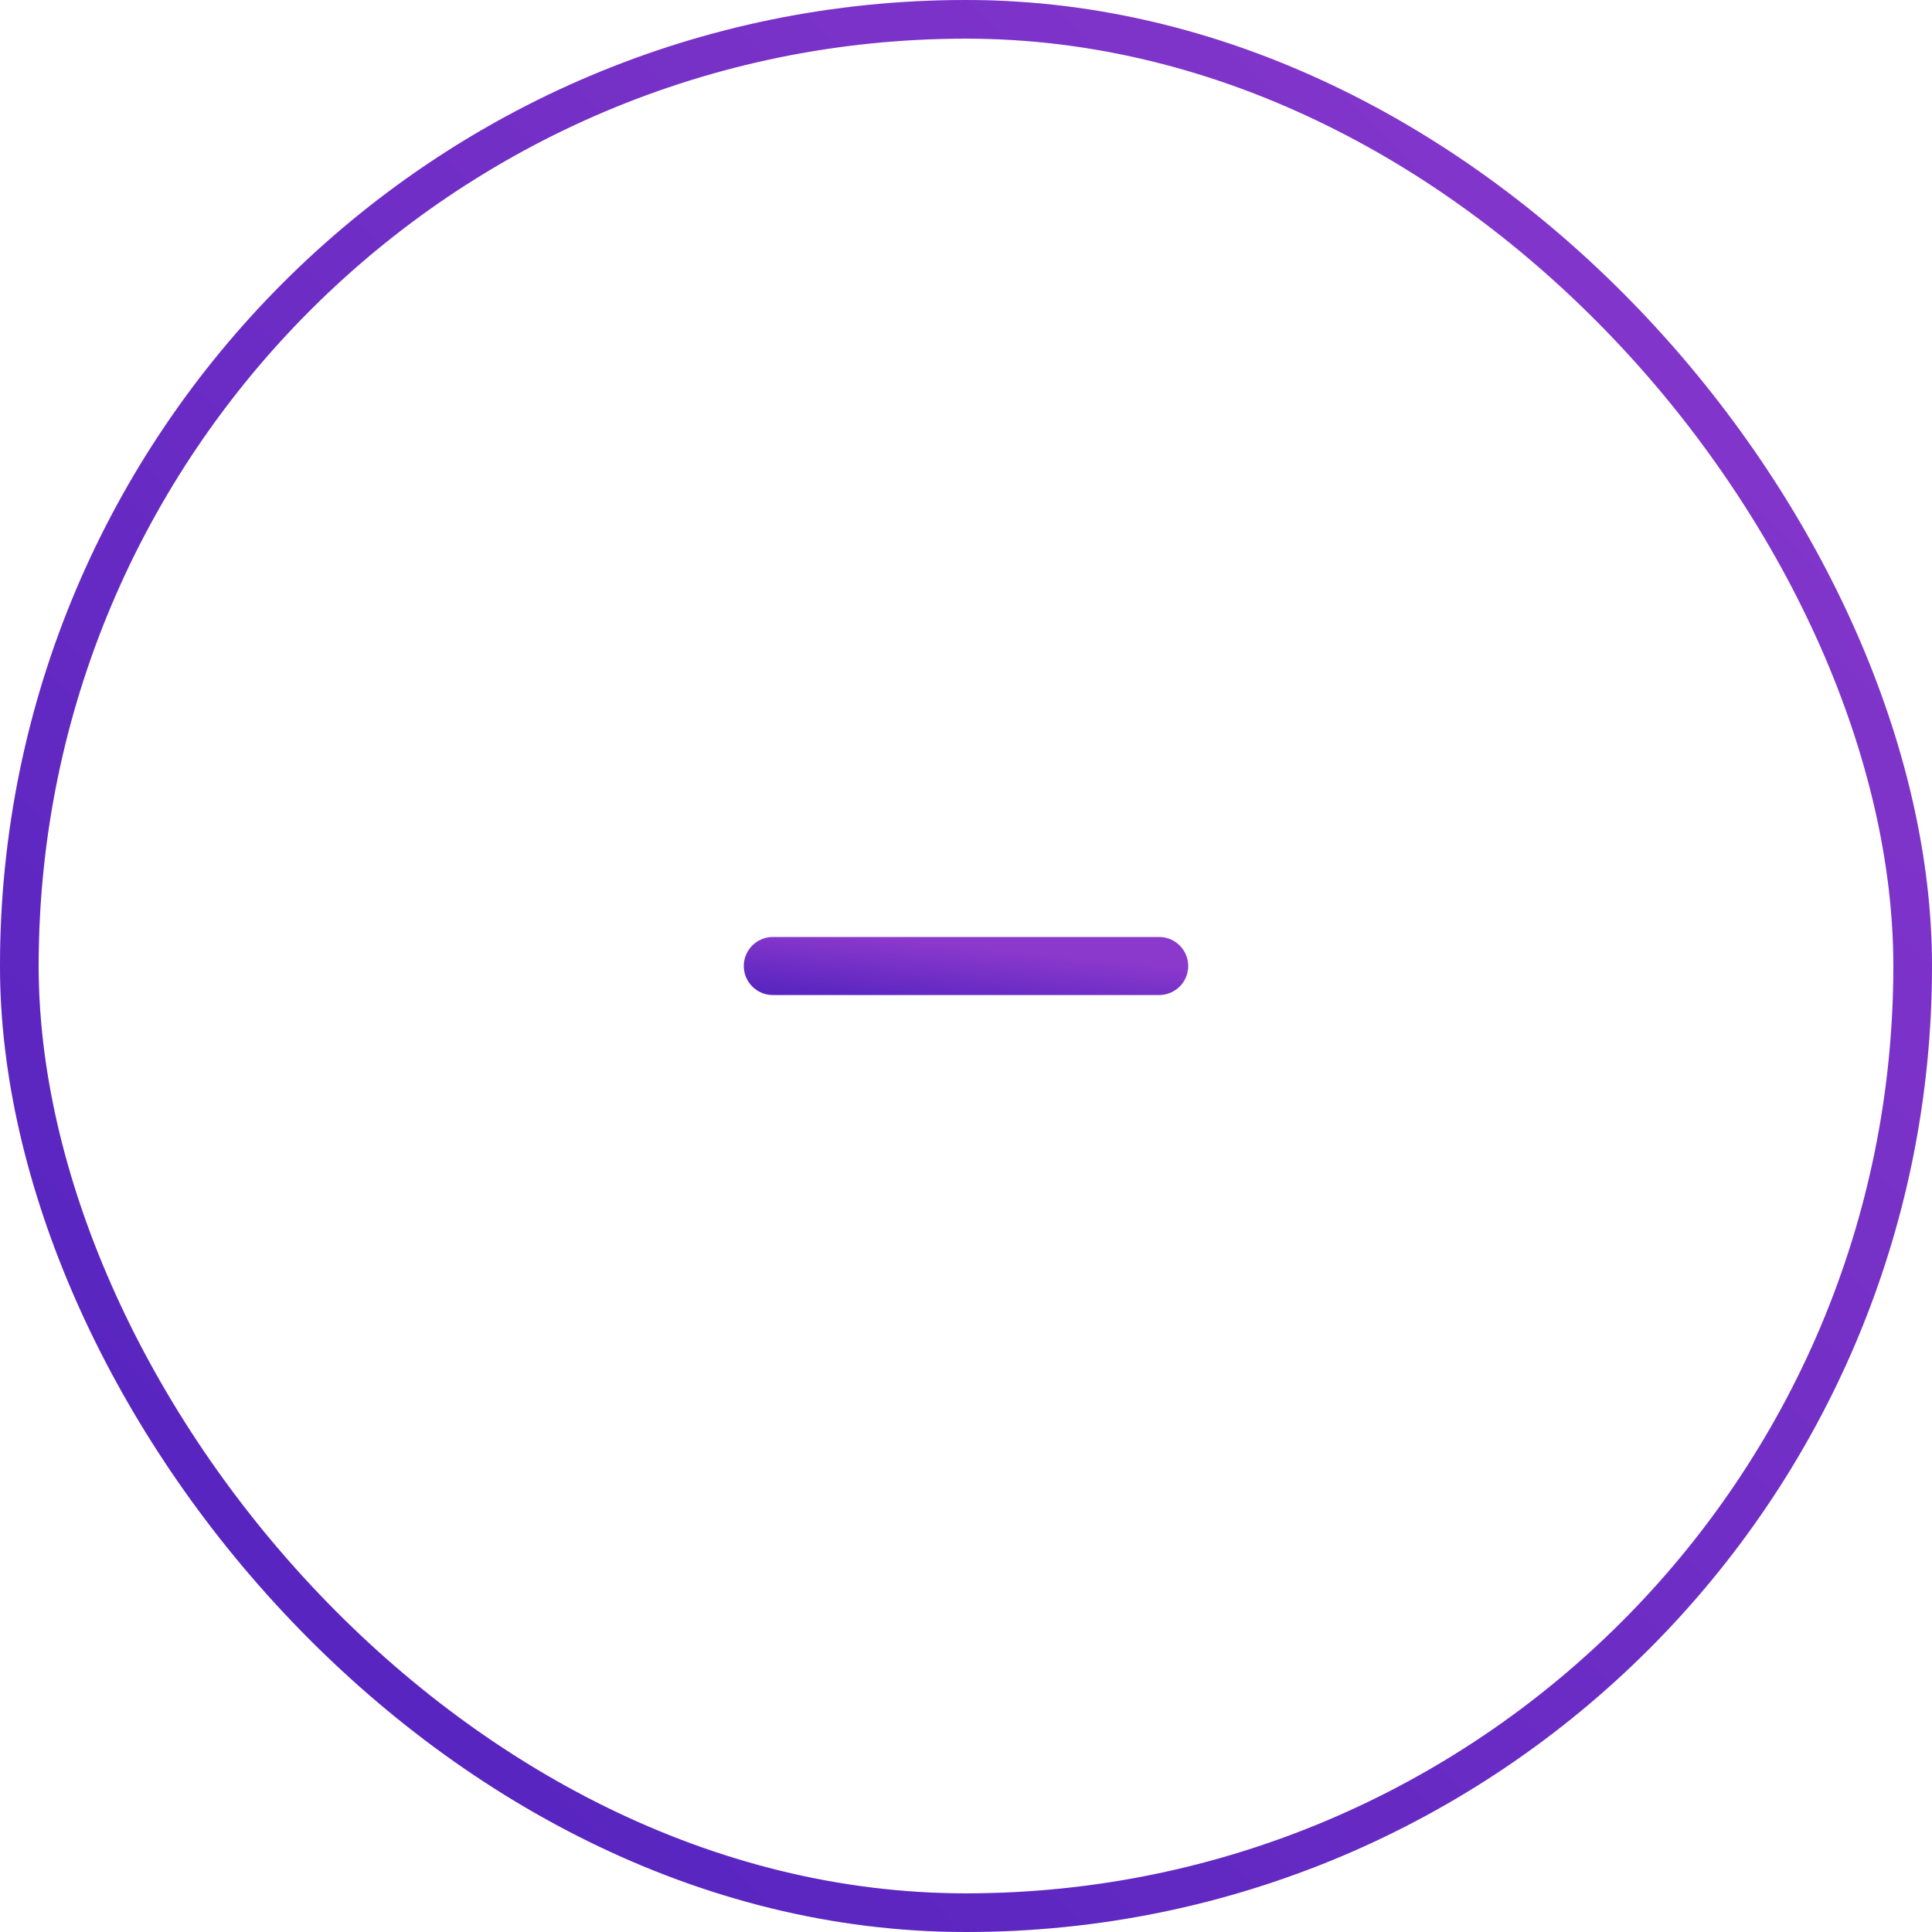 <svg width="50" height="50" viewBox="0 0 50 50" fill="none" xmlns="http://www.w3.org/2000/svg">
<rect x="0.5" y="0.5" width="49" height="49" rx="24.5" stroke="url(#paint0_linear_3203_103733)"/>
<rect x="0.5" y="0.5" width="49" height="49" rx="24.5" stroke="black" stroke-opacity="0.2"/>
<path d="M20 25H30" stroke="url(#paint1_linear_3203_103733)" stroke-width="1.5" stroke-linecap="round" stroke-linejoin="round"/>
<path d="M20 25H30" stroke="black" stroke-opacity="0.2" stroke-width="1.5" stroke-linecap="round" stroke-linejoin="round"/>
<defs>
<linearGradient id="paint0_linear_3203_103733" x1="50" y1="-3.48687e-06" x2="-8.5" y2="58.25" gradientUnits="userSpaceOnUse">
<stop stop-color="#AE47FF"/>
<stop offset="1" stop-color="#5524EA"/>
</linearGradient>
<linearGradient id="paint1_linear_3203_103733" x1="30" y1="25" x2="29.767" y2="27.317" gradientUnits="userSpaceOnUse">
<stop stop-color="#AE47FF"/>
<stop offset="1" stop-color="#5524EA"/>
</linearGradient>
</defs>
</svg>
